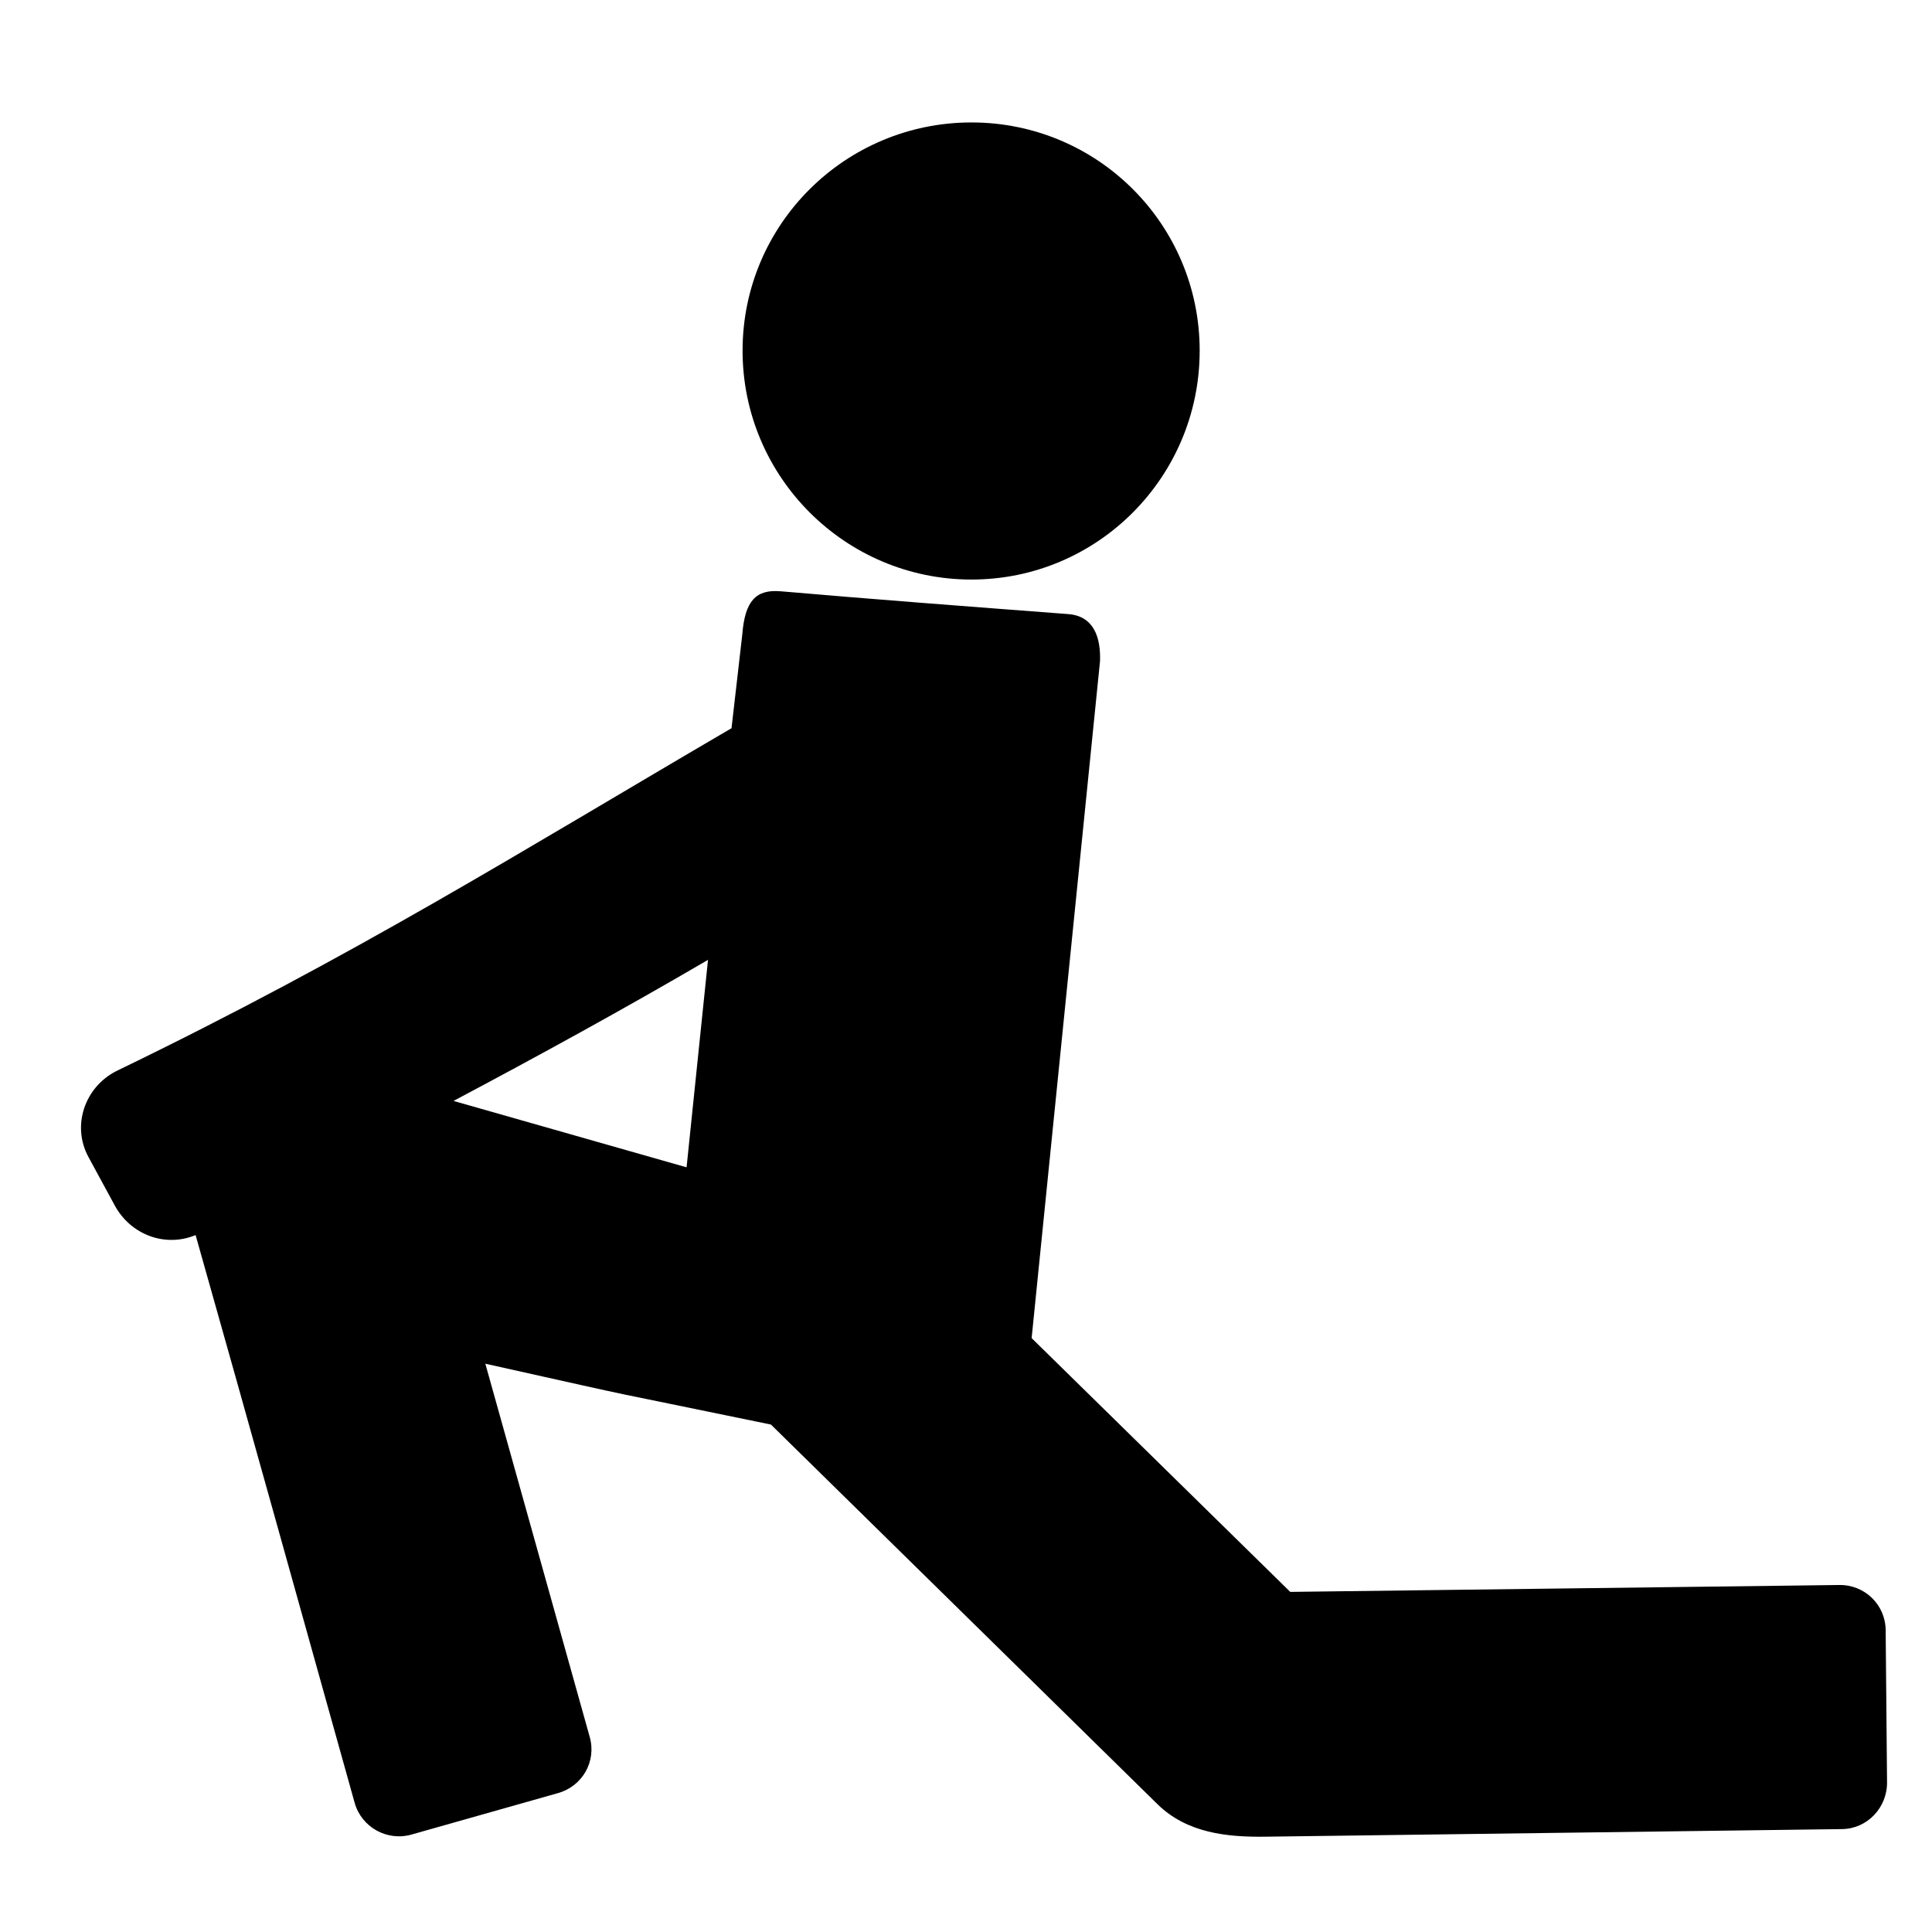 <?xml version="1.0" encoding="UTF-8"?>
<!-- Uploaded to: SVG Repo, www.svgrepo.com, Generator: SVG Repo Mixer Tools -->
<svg fill="#000000" width="800px" height="800px" version="1.1" viewBox="144 144 512 512" xmlns="http://www.w3.org/2000/svg">
 <path d="m401.45 176.45c-33.453 0-60.66 27.023-60.66 60.477s27.203 60.66 60.66 60.66c33.453 0 60.477-27.203 60.477-60.66 0-33.453-27.023-60.477-60.477-60.477zm-50.578 124.25c-6.574-0.57-9.469 2.574-10.164 11.496l-2.848 24.789c-56.059 32.773-99.555 60.164-163.1 90.895-8.344 4.297-11.797 14.469-7.328 22.723l6.965 12.828c4.234 7.828 13.395 11.219 21.441 7.879 14.16 50.055 28.129 100.31 42.148 150.45 1.809 6.465 8.562 10.238 15.027 8.43l38.852-10.996c6.465-1.809 10.238-8.379 8.43-14.844l-27.676-98.953c49.301 10.984 23.812 5.406 75.688 16.125 0 0 68.293 67.074 102.44 100.61 7.816 7.676 18.492 8.746 28.59 8.613 50.945-0.672 152.84-2.016 152.84-2.016 6.711-0.09 12-5.75 11.91-12.461l-0.367-40.316c-0.09-6.711-5.566-12-12.277-11.91l-145.51 1.828-68.539-67.254 18.125-179.42c0.203-6-1.469-11.926-8.41-12.453-25.477-1.938-51.82-3.93-76.234-6.047zm-19.242 97.676-5.68 54.977-61.758-17.594c22.965-12.207 44.781-24.145 67.438-37.383z"/>
</svg>